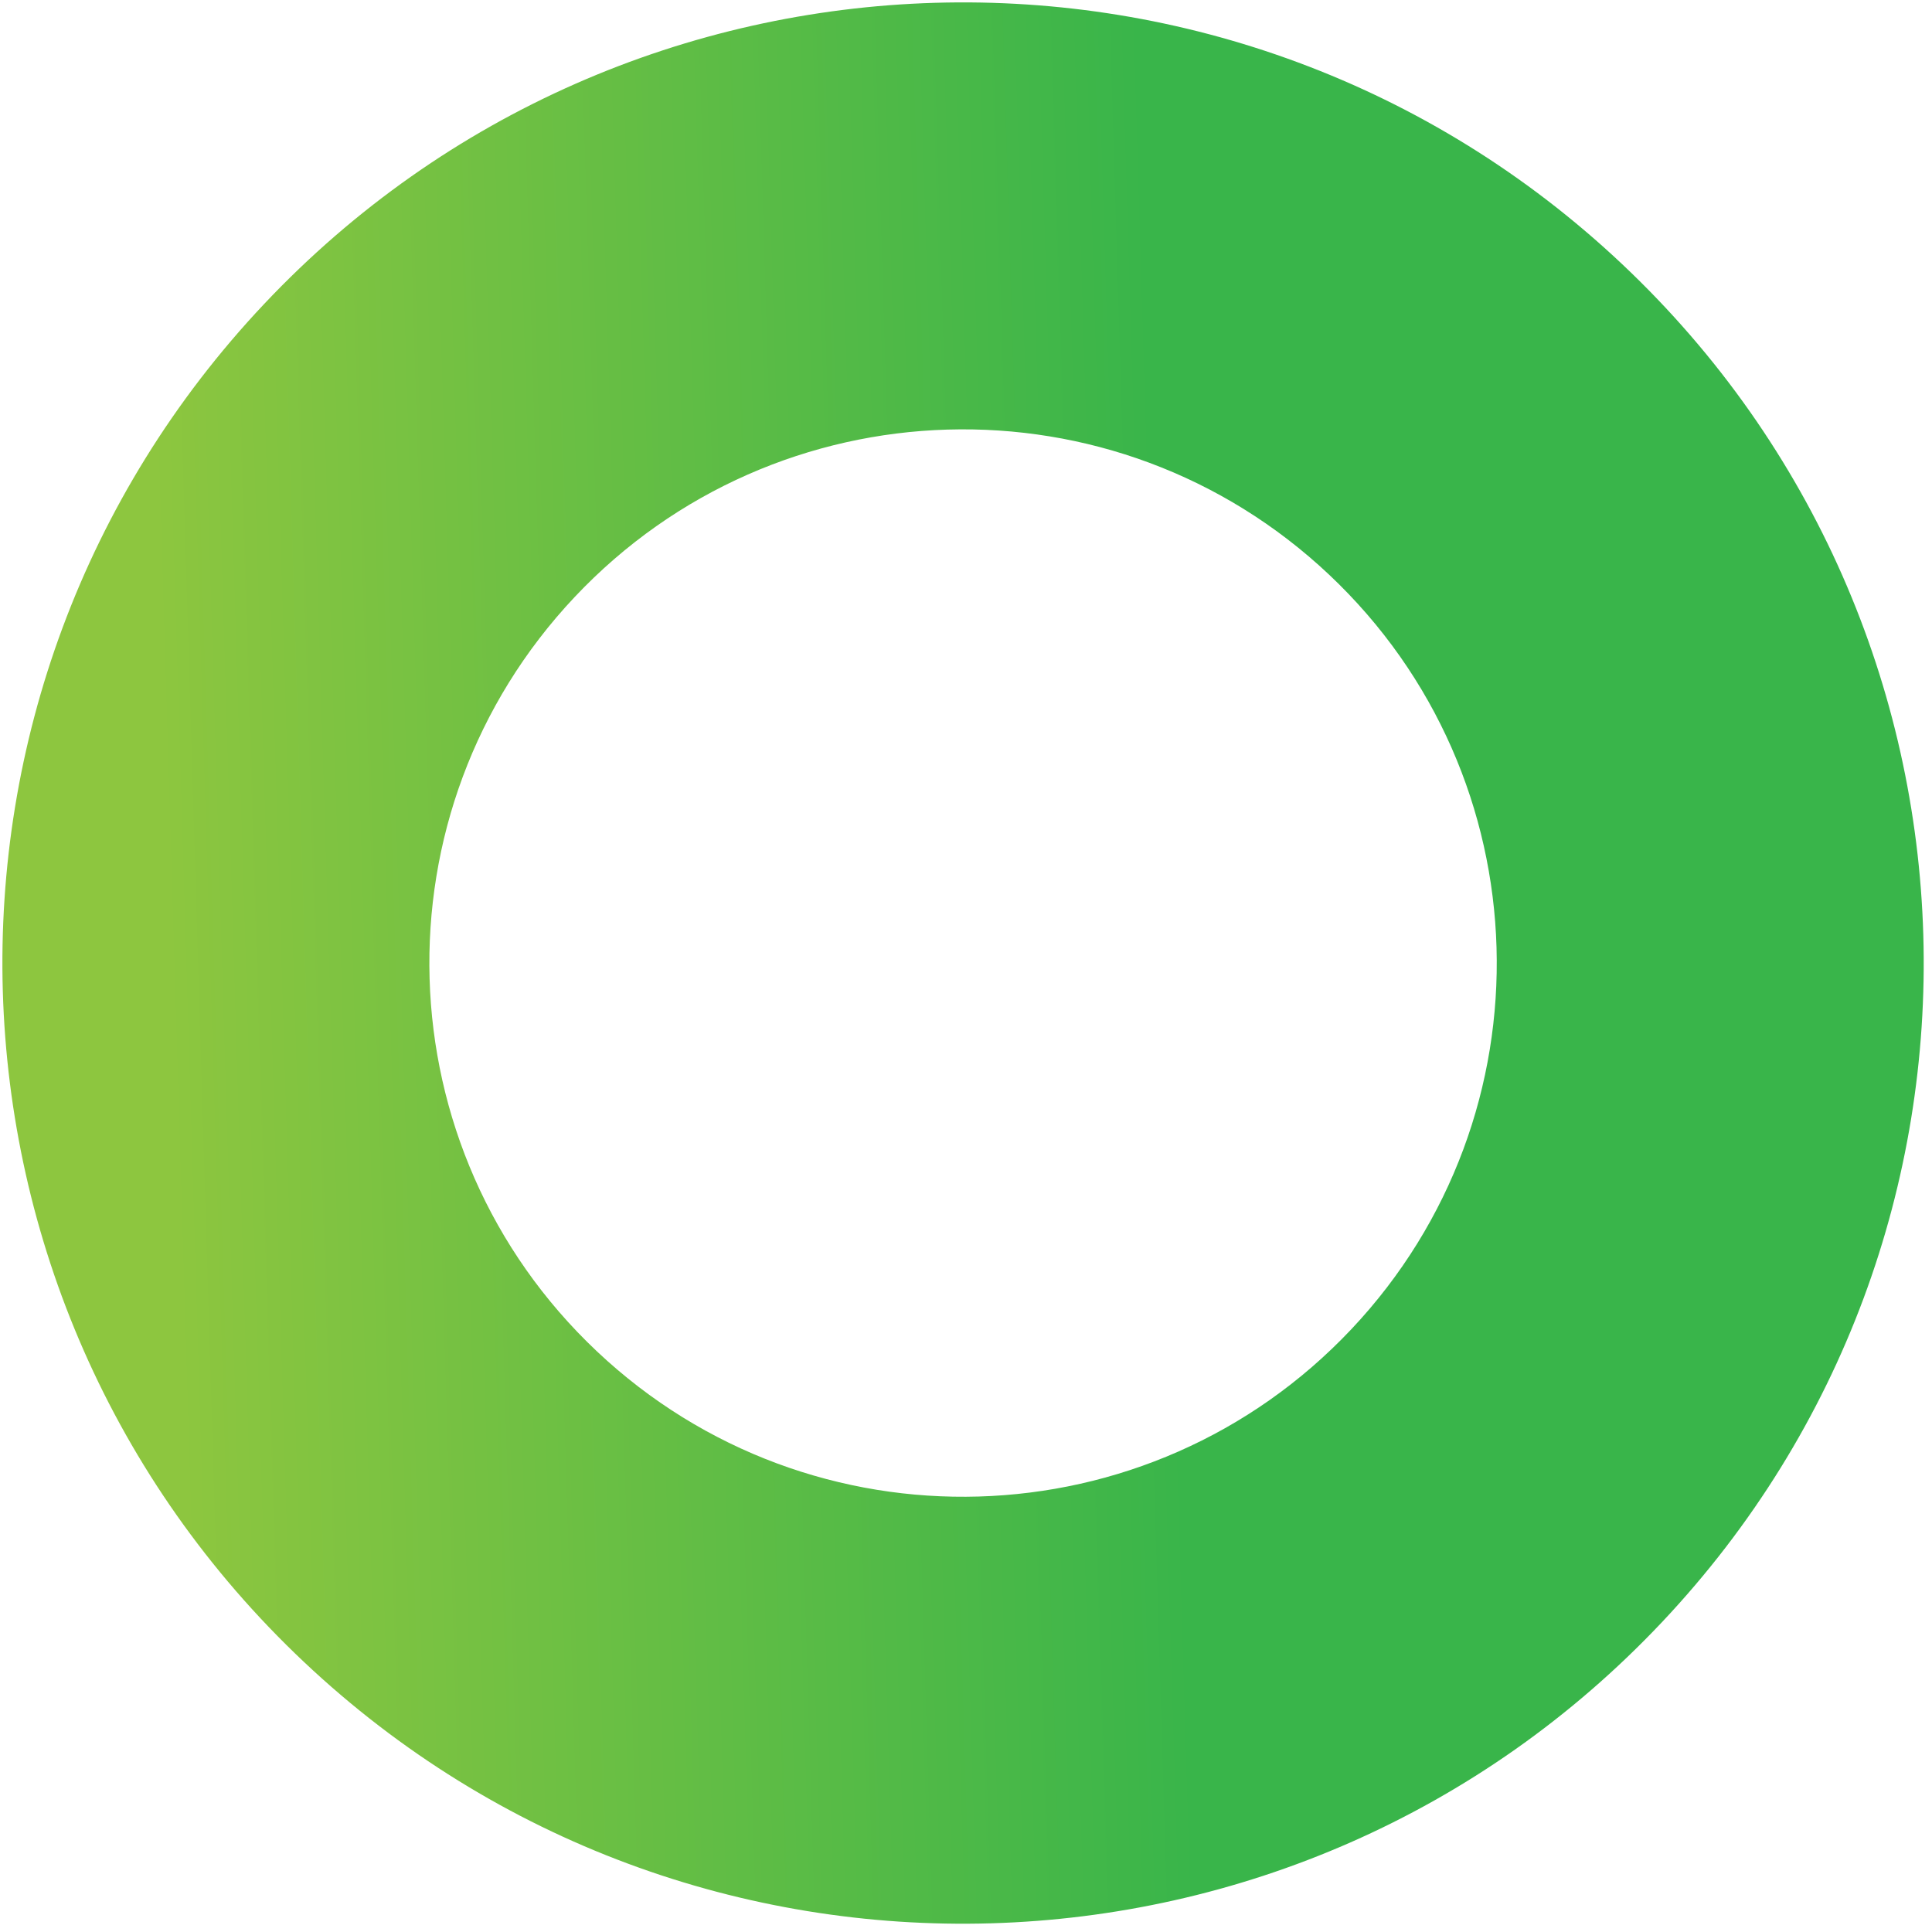 <svg width="181" height="181" viewBox="0 0 181 181" fill="none" xmlns="http://www.w3.org/2000/svg">
<path fill-rule="evenodd" clip-rule="evenodd" d="M124.528 53.848C104.438 34.902 72.793 35.831 53.848 55.921C34.903 76.011 35.831 107.656 55.921 126.601C76.012 145.547 107.656 144.618 126.602 124.528C145.547 104.437 144.618 72.793 124.528 53.848ZM24.746 28.478C58.847 -7.684 115.808 -9.355 151.971 24.746C188.133 58.847 189.804 115.808 155.703 151.971C121.602 188.133 64.641 189.804 28.479 155.703C-7.684 121.602 -9.355 64.641 24.746 28.478Z" fill="url(#paint0_linear_147_1775)"/>
<defs>
<linearGradient id="paint0_linear_147_1775" x1="17.293" y1="140.064" x2="110.843" y2="137.229" gradientUnits="userSpaceOnUse">
<stop stop-color="#8DC63F"/>
<stop offset="1" stop-color="#39B54A"/>
</linearGradient>
</defs>
</svg>
